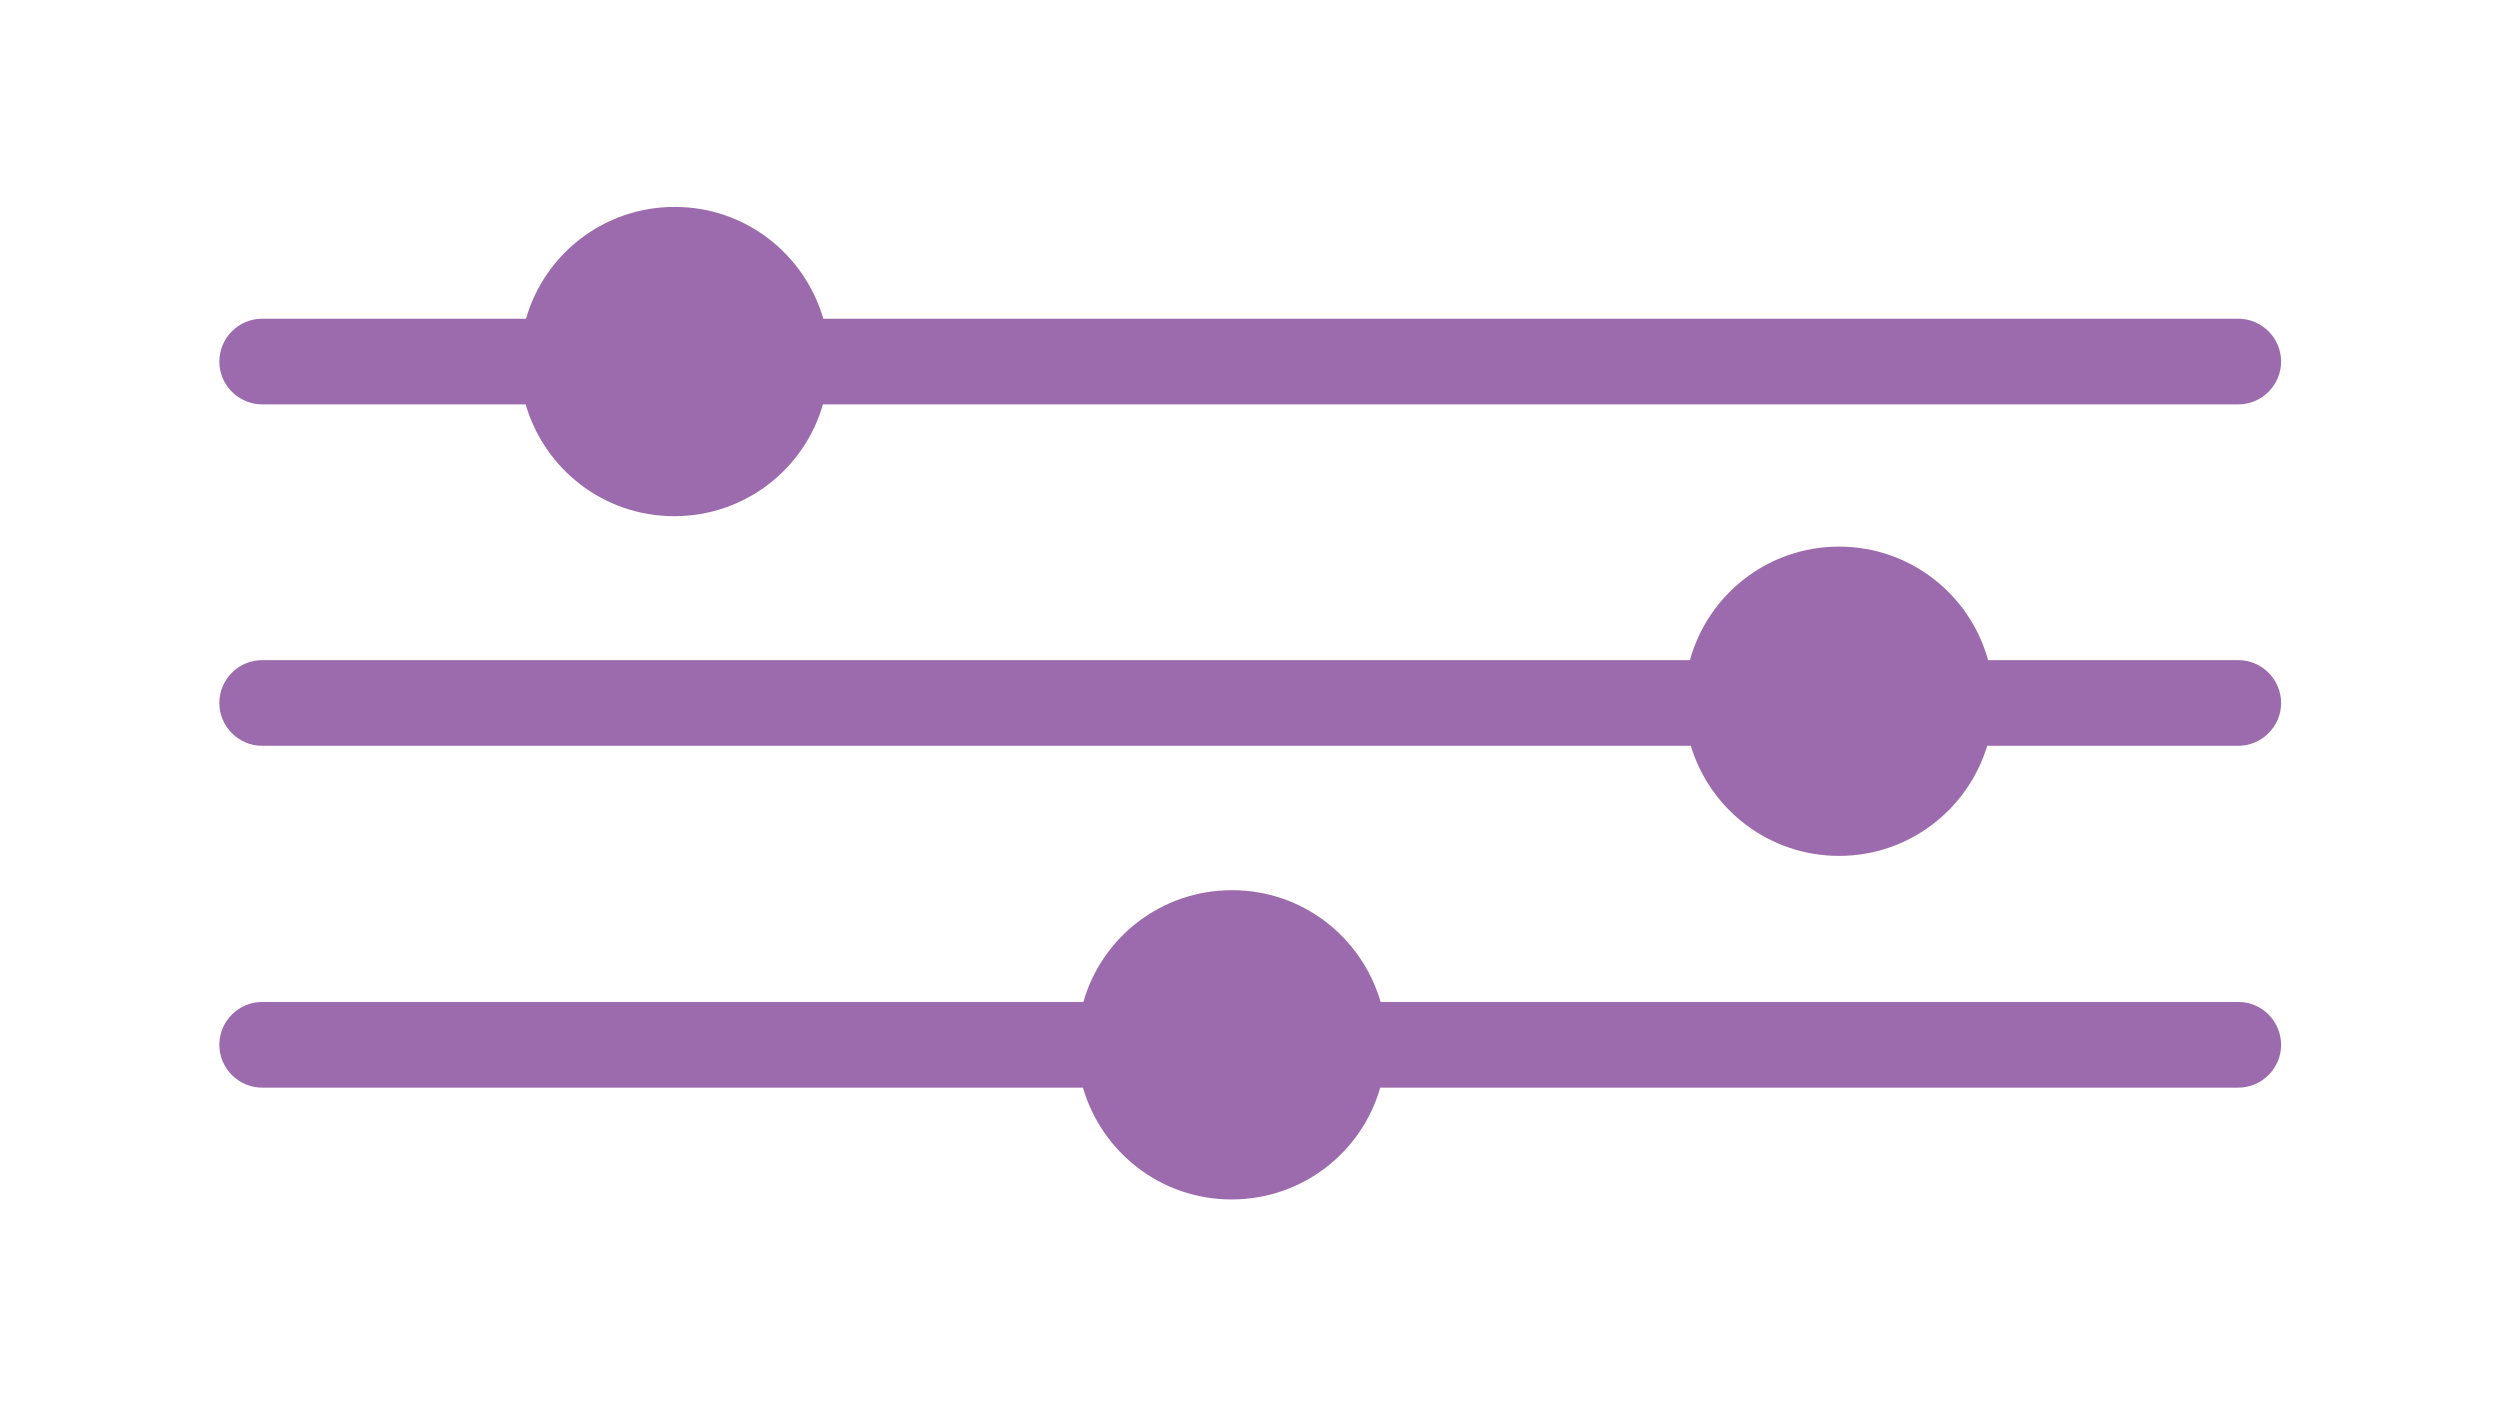 <?xml version="1.0" encoding="utf-8"?>
<!-- Generator: Adobe Illustrator 26.1.0, SVG Export Plug-In . SVG Version: 6.00 Build 0)  -->
<svg version="1.1" id="Layer_1" xmlns="http://www.w3.org/2000/svg" xmlns:xlink="http://www.w3.org/1999/xlink" x="0px" y="0px"
	 viewBox="0 0 583.6 328.3" style="enable-background:new 0 0 583.6 328.3;" xml:space="preserve">
<style type="text/css">
	.st0{fill:#9C6BAD;}
</style>
<g>
	<g>
		<path class="st0" d="M532.5,84.4c0,5.5-4.5,10-10,10H192.1c-4.3,15.1-18.2,26.1-34.7,26.1c-16.5,0-30.3-11-34.7-26.1H61.2
			c-5.5,0-10-4.5-10-10s4.5-10,10-10h61.6c4.3-15.1,18.2-26.1,34.7-26.1c16.5,0,30.3,11,34.7,26.1h330.3
			C528,74.4,532.5,78.9,532.5,84.4z"/>
	</g>
	<g>
		<path class="st0" d="M532.5,164.1c0,5.5-4.5,10-10,10h-58.6c-4.5,14.8-18.2,25.7-34.6,25.7c-16.3,0-30.1-10.8-34.6-25.7H61.2
			c-5.5,0-10-4.5-10-10s4.5-10,10-10h333.3c4.2-15.3,18.2-26.5,34.8-26.5s30.6,11.2,34.8,26.5h58.4
			C528,154.1,532.5,158.6,532.5,164.1z"/>
	</g>
	<g>
		<path class="st0" d="M532.5,243.9c0,5.5-4.5,10-10,10H322.2C317.9,269,304,280,287.5,280c-16.5,0-30.3-11-34.7-26.1H61.2
			c-5.5,0-10-4.5-10-10s4.5-10,10-10h191.7c4.3-15.1,18.2-26.1,34.7-26.1c16.5,0,30.3,11,34.7,26.1h200.3
			C528,233.9,532.5,238.4,532.5,243.9z"/>
	</g>
</g>
</svg>
